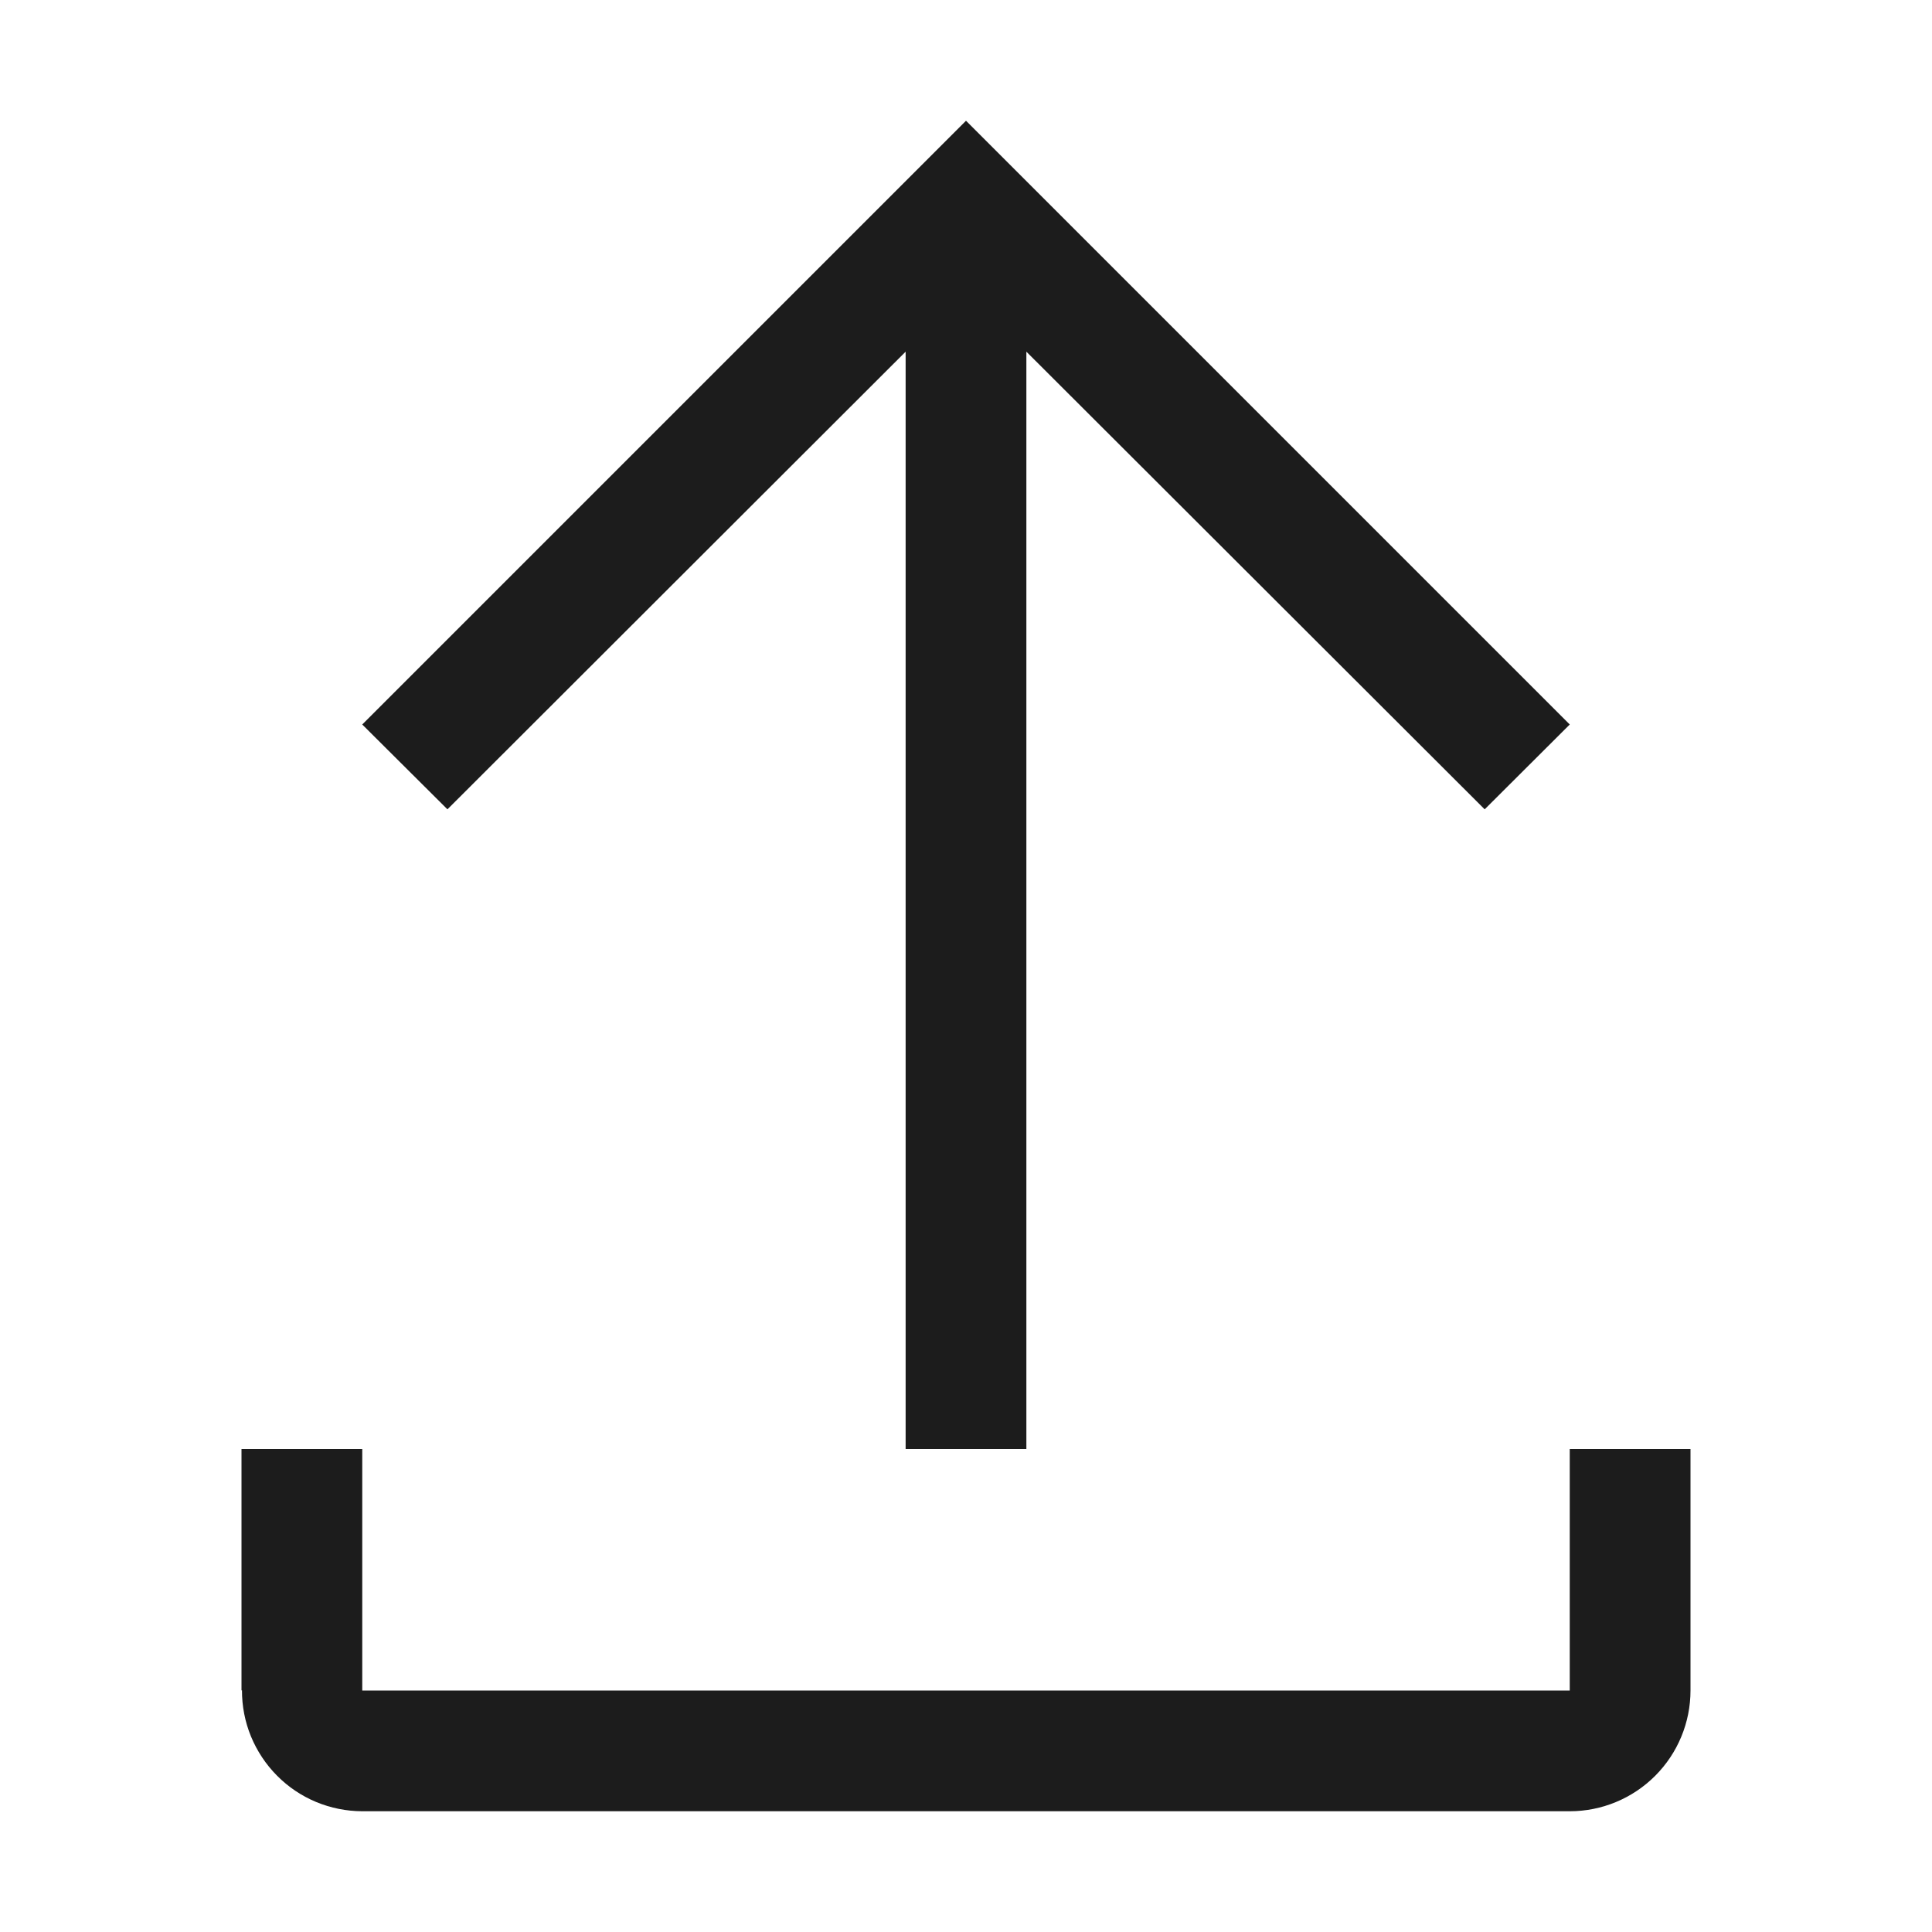 <?xml version="1.0" encoding="UTF-8"?> <svg xmlns="http://www.w3.org/2000/svg" width="32" height="32" viewBox="0 0 32 32" fill="none"><g clip-path="url(#clip0_46_209)"><path d="M26 24V28H6V24H4V28L4.008 27.995C4.007 28.258 4.057 28.518 4.157 28.761C4.257 29.003 4.403 29.224 4.588 29.41C4.773 29.597 4.993 29.745 5.235 29.846C5.478 29.947 5.737 29.999 6 30H26C26.53 30 27.039 29.789 27.414 29.414C27.789 29.039 28 28.53 28 28V24H26Z" fill="#1C1C1C"></path><path d="M6 12L7.411 13.405L15 5.825V24H17V5.825L24.591 13.405L26 12L16 2L6 12Z" fill="#1C1C1C"></path></g><defs><clipPath id="clip0_46_209"><rect width="32" height="32" fill="white"></rect></clipPath></defs></svg> 